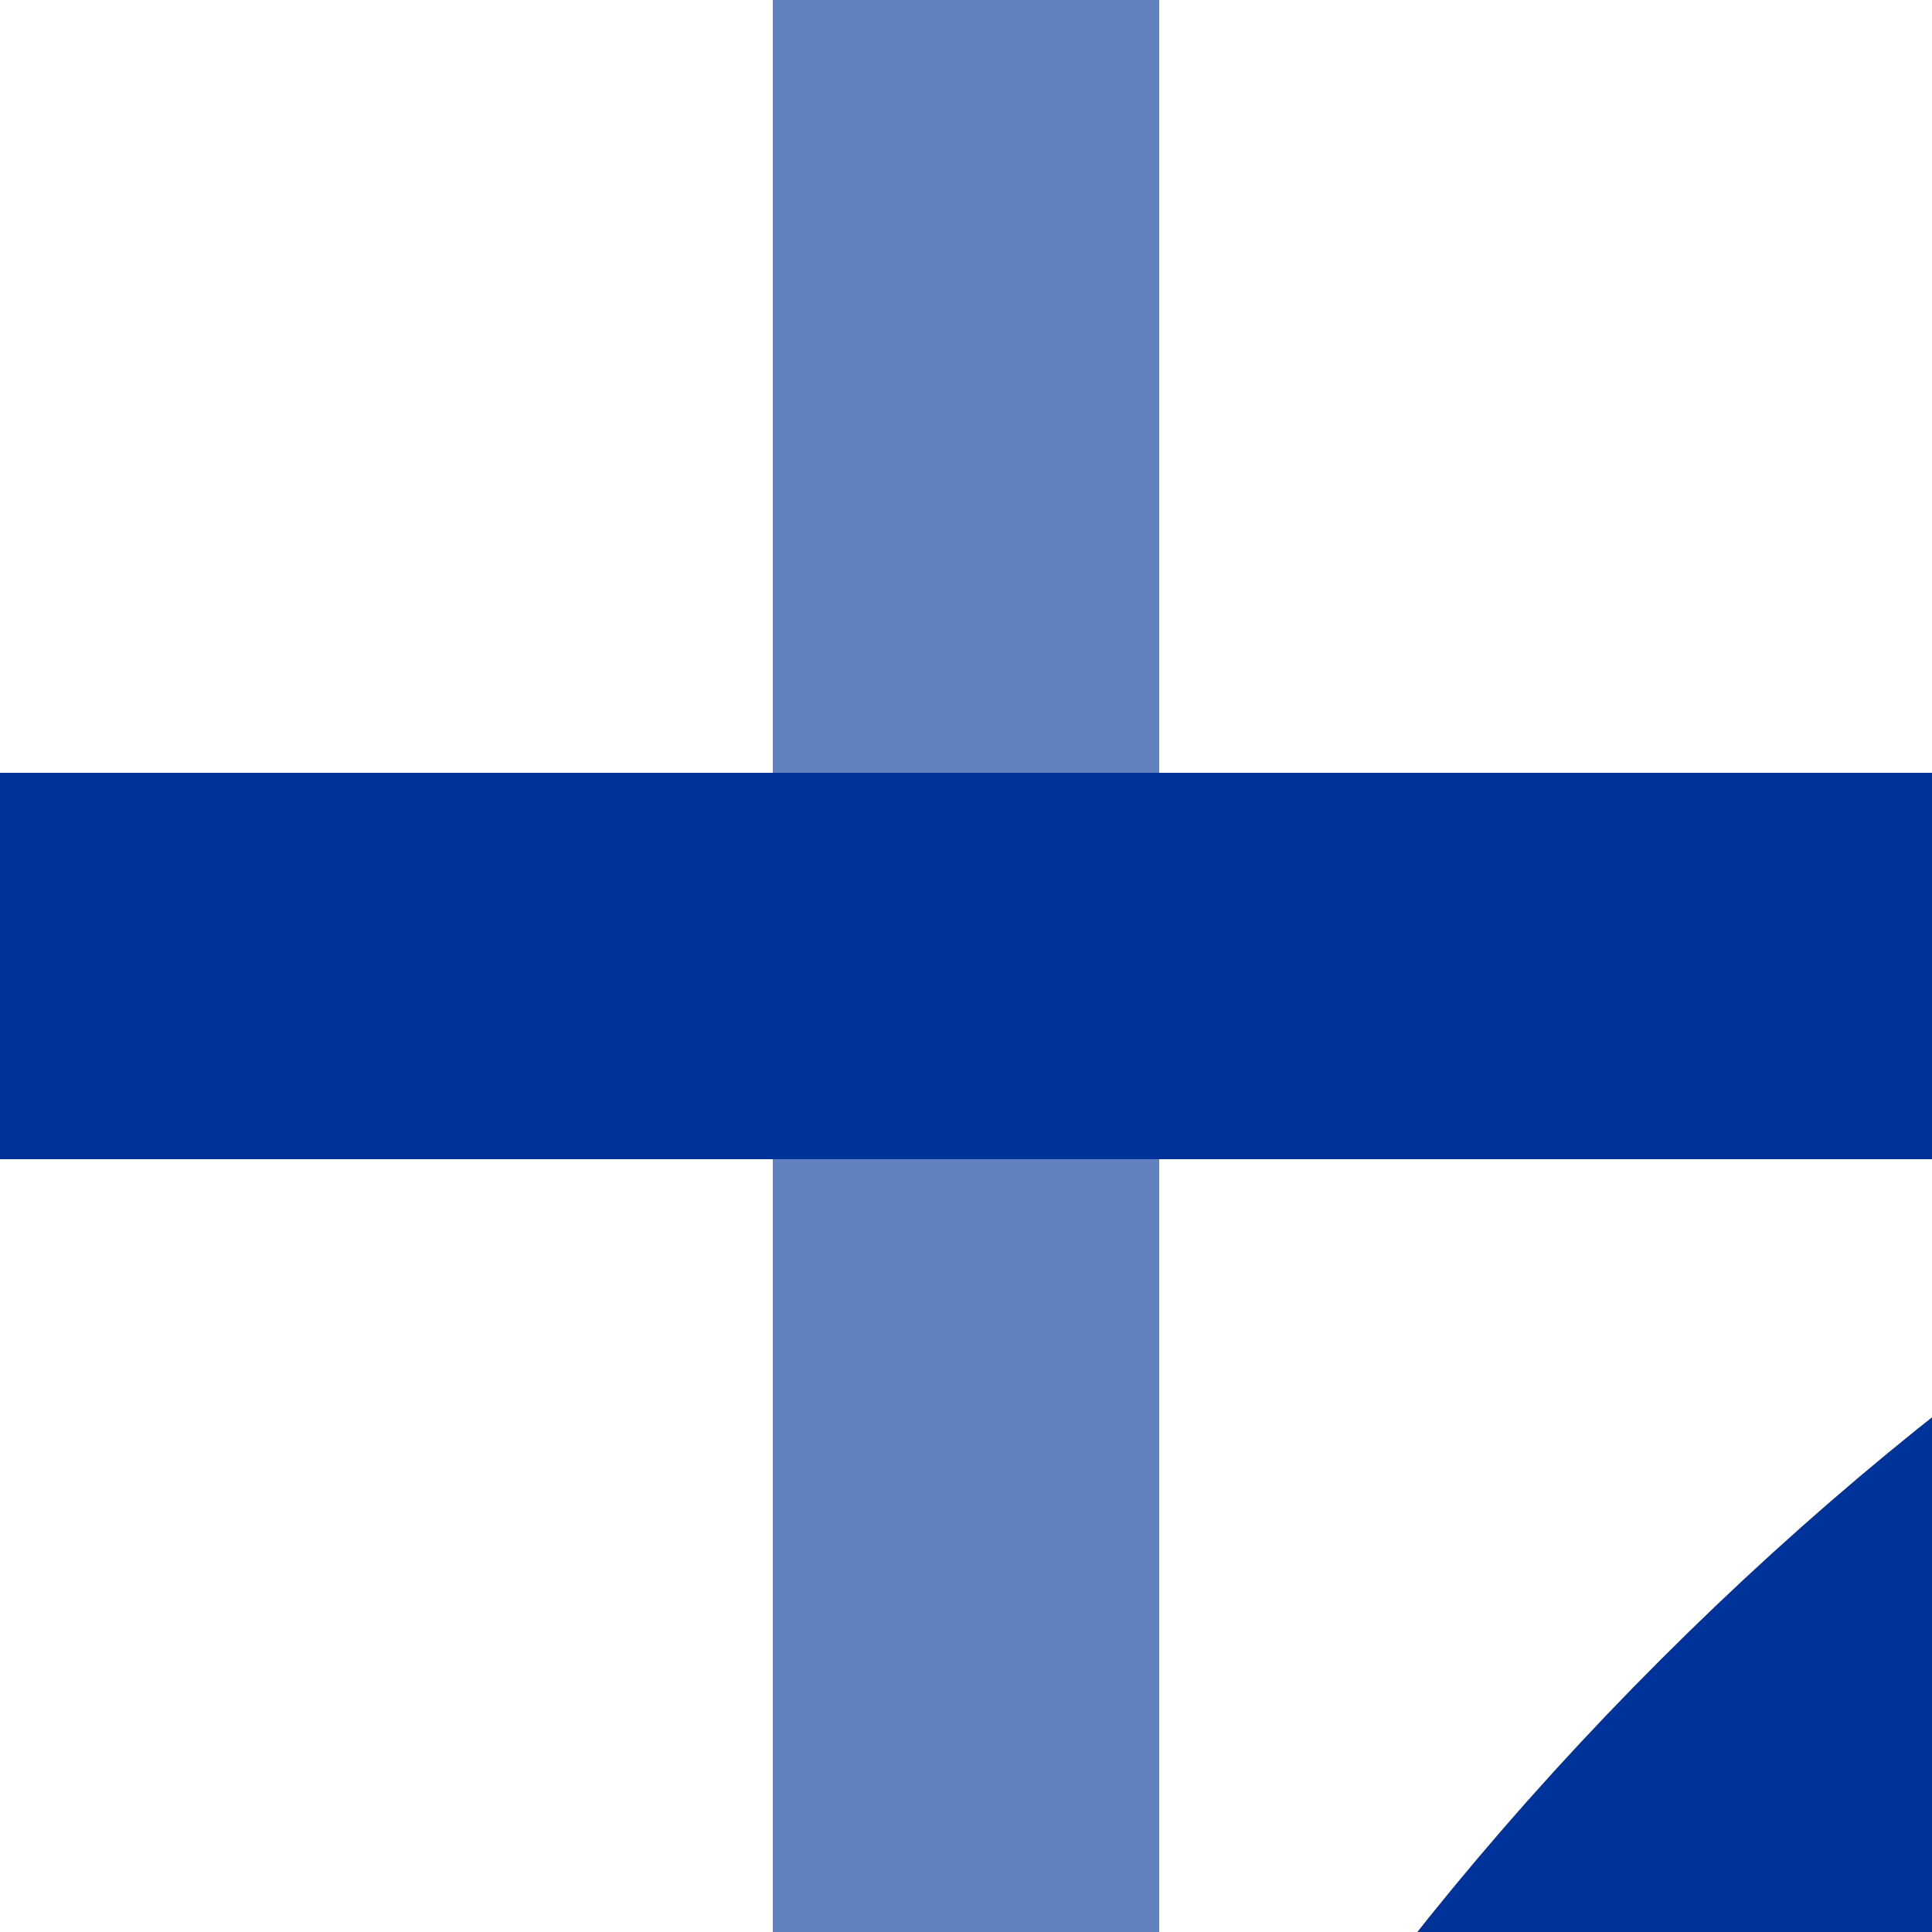 <?xml version="1.0" encoding="UTF-8" standalone="no"?>
<!-- Created by Wiebevl for Wikipedia -->
<svg xmlns="http://www.w3.org/2000/svg" width="500" height="500">
<title>uxkKRZ+l</title>
<g fill="none" stroke-width="100" >
 <path stroke="#6281c0" d="M 250,0 V 500"/>
 <path stroke="#039" d="M 0,250 H 500"/>
 <g stroke="#039" transform="rotate(270, 250, 250)">
  <path d="M 250,1000 Q 250,680  35,465 T -500,250"/>
 </g>
</g>
</svg>